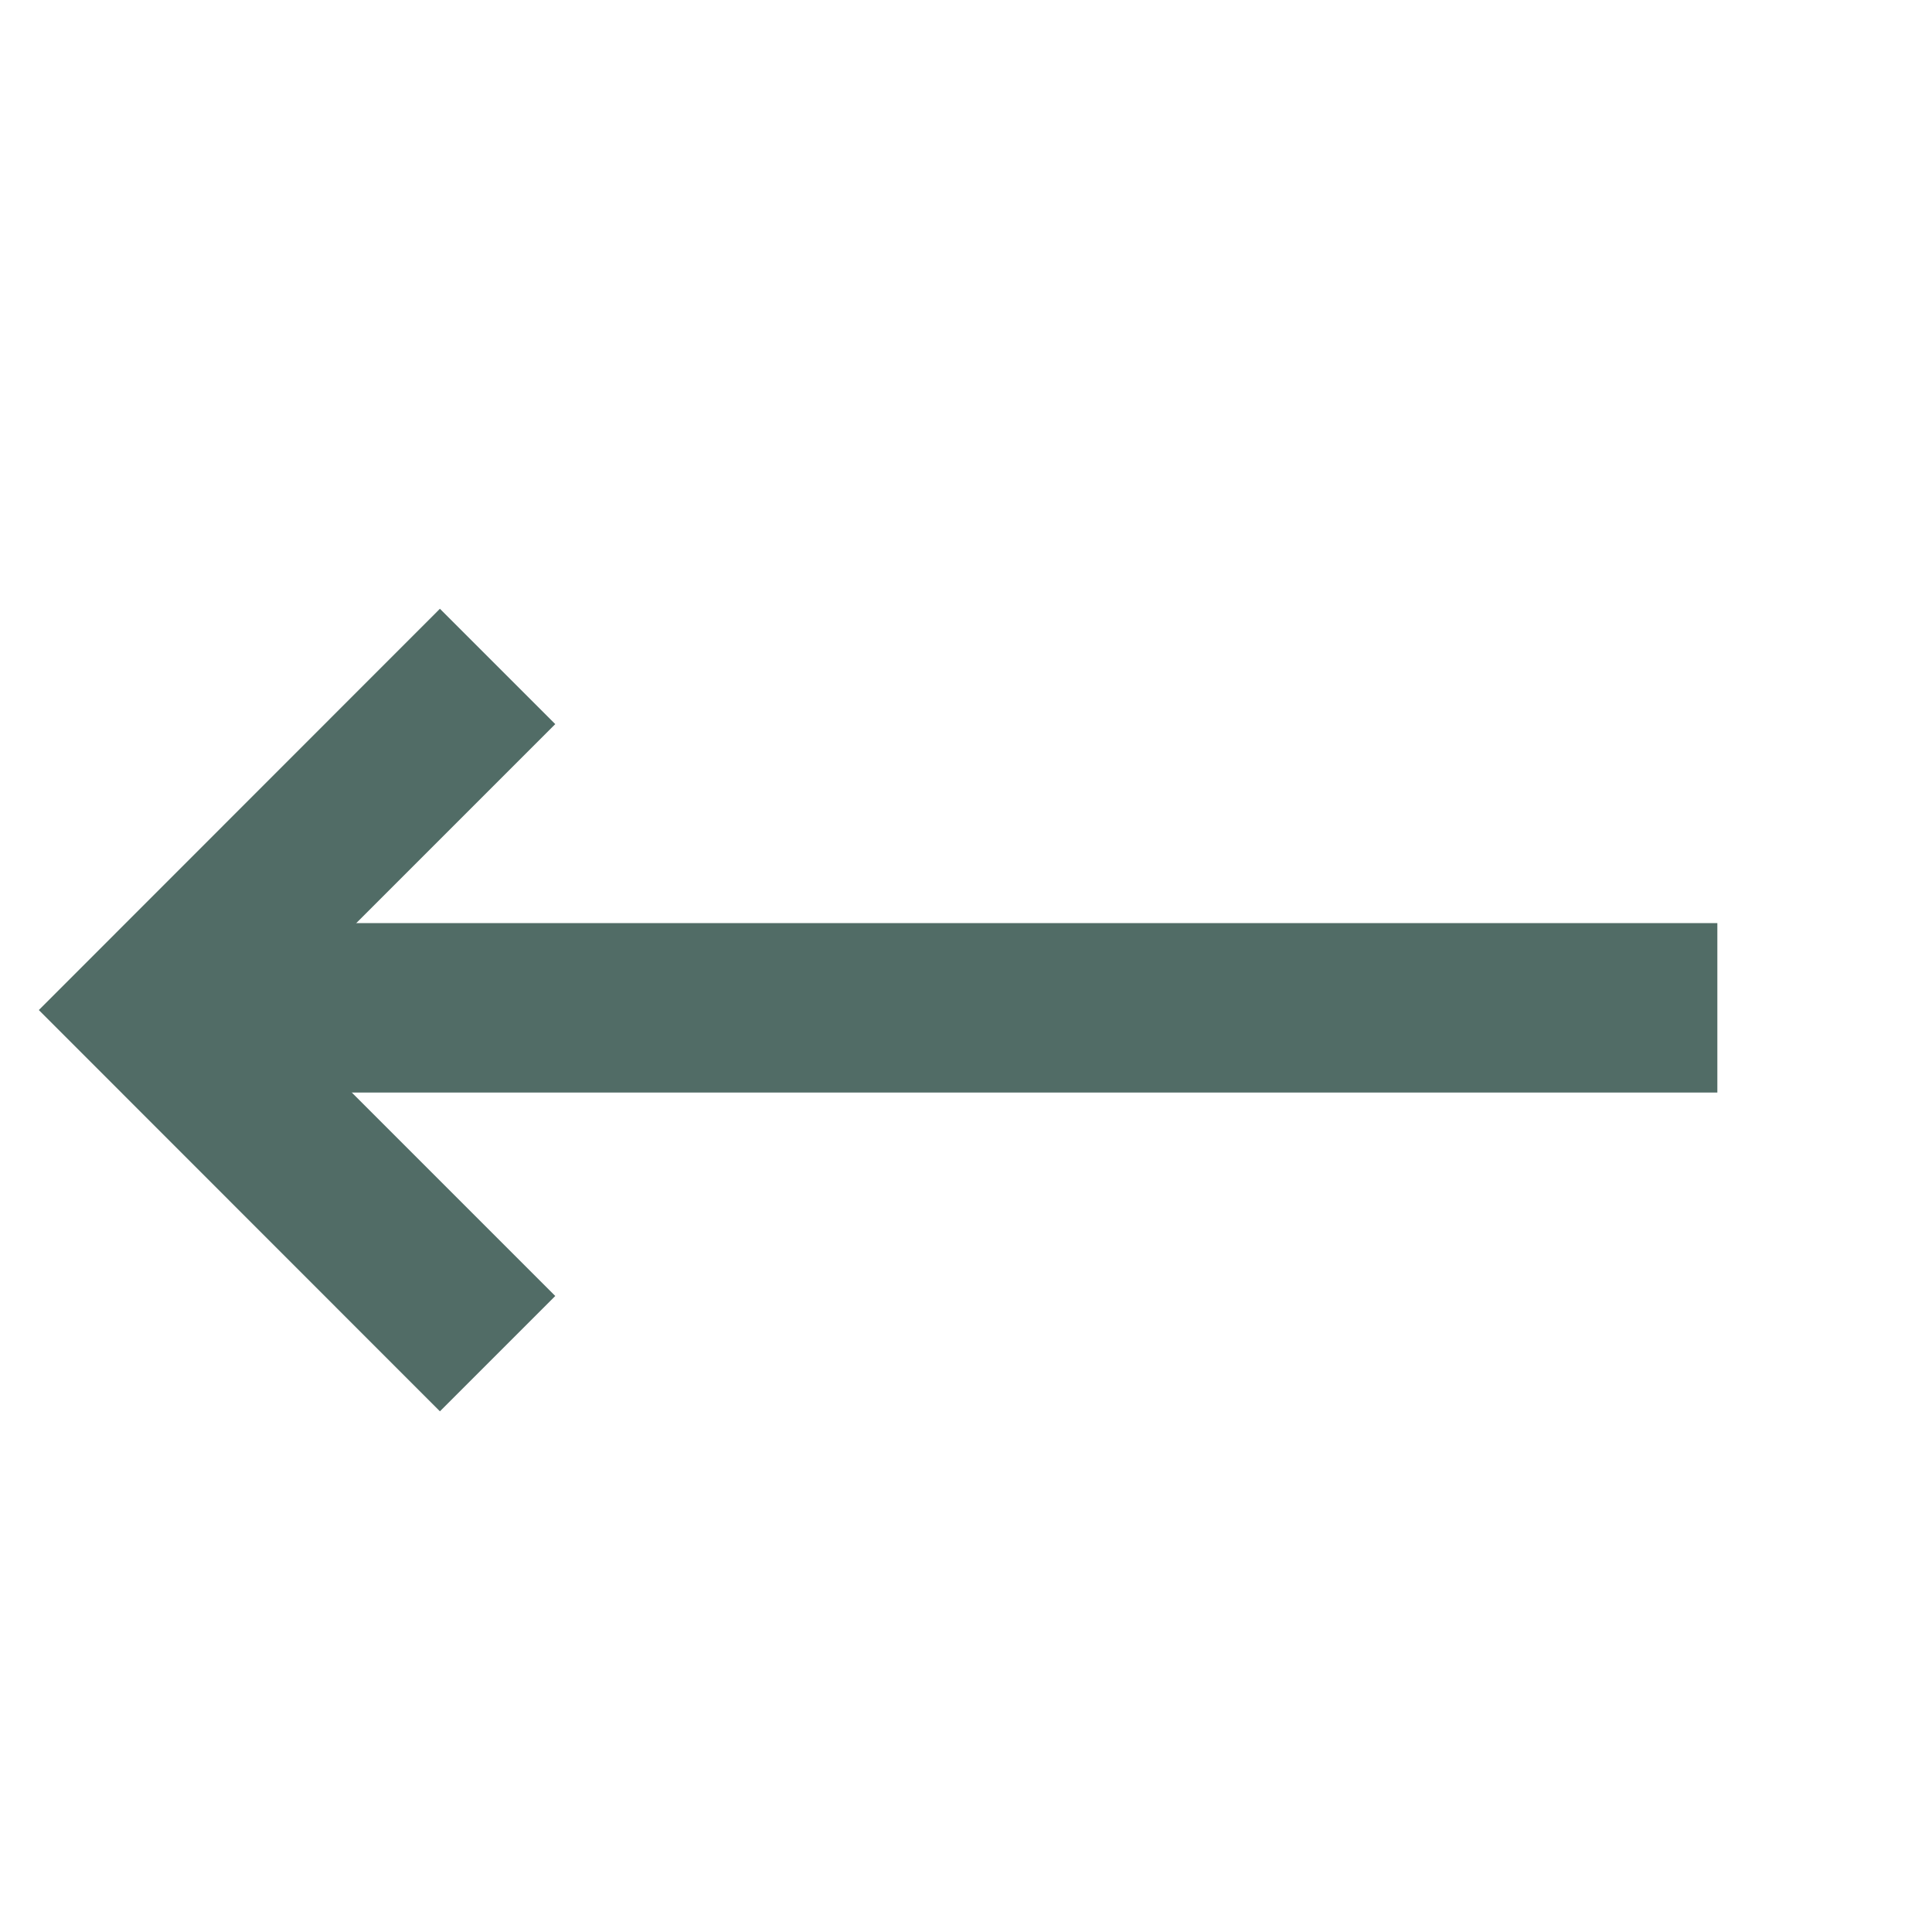 <svg width="10" height="10" viewBox="0 0 10 10" fill="none" xmlns="http://www.w3.org/2000/svg">
<path d="M0.822 4.778L8.889 4.778L8.889 5.655L0.822 5.655L0.822 4.778Z" fill="#516c66"/>
<path d="M2.277 7.305L2.874 6.708L1.394 5.228L2.874 3.748L2.277 3.151L0.201 5.228L2.277 7.305Z" fill="#516c66"/>
</svg>
